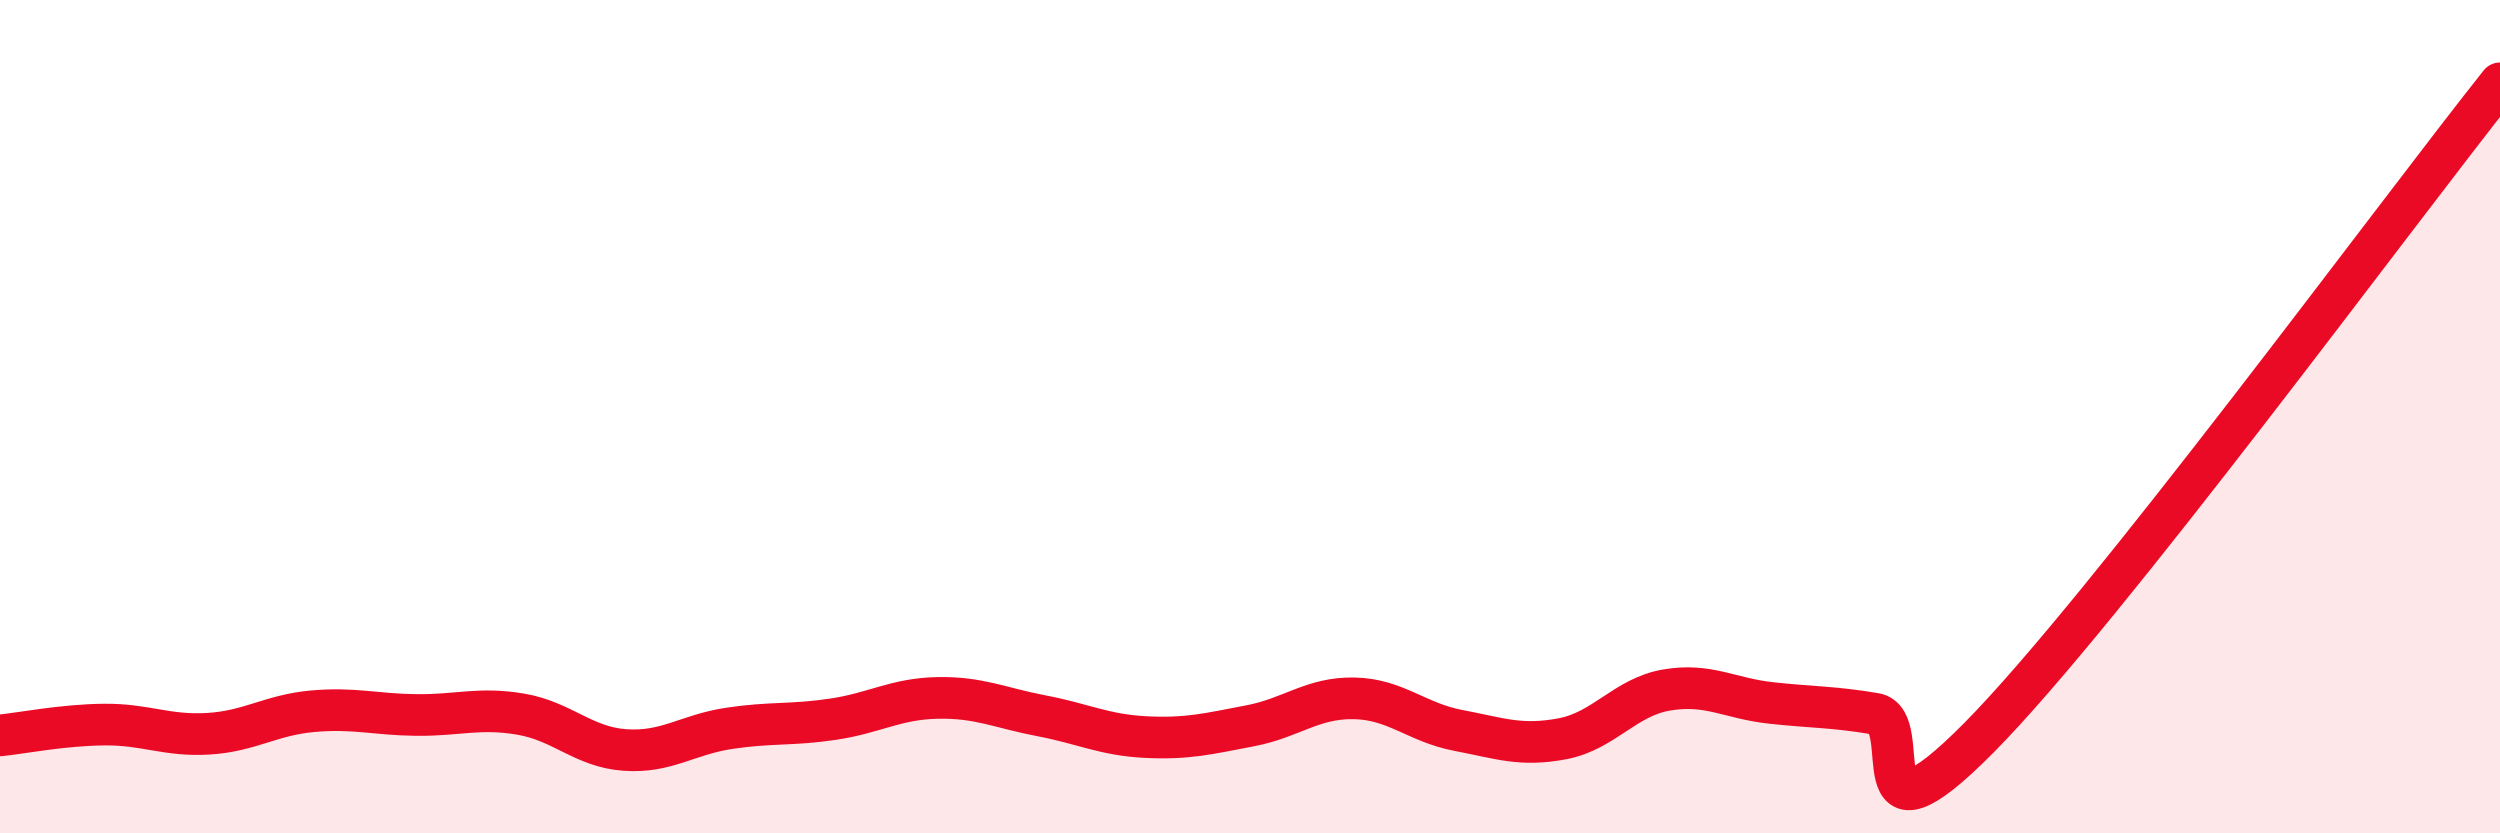 
    <svg width="60" height="20" viewBox="0 0 60 20" xmlns="http://www.w3.org/2000/svg">
      <path
        d="M 0,17.65 C 0.5,17.6 1.5,17.4 2.5,17.39 C 3.5,17.38 4,17.67 5,17.61 C 6,17.55 6.5,17.16 7.5,17.07 C 8.5,16.98 9,17.15 10,17.16 C 11,17.17 11.5,16.97 12.5,17.14 C 13.5,17.31 14,17.93 15,18 C 16,18.07 16.5,17.63 17.5,17.48 C 18.5,17.33 19,17.41 20,17.26 C 21,17.11 21.5,16.77 22.5,16.75 C 23.5,16.73 24,16.99 25,17.18 C 26,17.37 26.5,17.64 27.5,17.69 C 28.5,17.74 29,17.61 30,17.42 C 31,17.23 31.5,16.74 32.5,16.76 C 33.5,16.78 34,17.34 35,17.53 C 36,17.72 36.5,17.92 37.5,17.73 C 38.5,17.54 39,16.73 40,16.56 C 41,16.39 41.5,16.76 42.5,16.87 C 43.5,16.98 44,16.96 45,17.13 C 46,17.3 44.5,20.73 47.5,17.7 C 50.5,14.67 57.5,5.14 60,2L60 20L0 20Z"
        fill="#EB0A25"
        opacity="0.1"
        stroke-linecap="round"
        stroke-linejoin="round"
      />
      <path
        d="M 0,17.65 C 0.5,17.6 1.5,17.4 2.5,17.39 C 3.5,17.38 4,17.67 5,17.61 C 6,17.55 6.5,17.16 7.5,17.07 C 8.5,16.98 9,17.15 10,17.16 C 11,17.17 11.5,16.97 12.5,17.14 C 13.5,17.31 14,17.93 15,18 C 16,18.07 16.5,17.63 17.5,17.48 C 18.5,17.33 19,17.41 20,17.26 C 21,17.11 21.5,16.77 22.5,16.75 C 23.5,16.73 24,16.99 25,17.18 C 26,17.37 26.5,17.64 27.5,17.69 C 28.5,17.74 29,17.61 30,17.42 C 31,17.23 31.5,16.74 32.5,16.76 C 33.5,16.78 34,17.34 35,17.53 C 36,17.72 36.5,17.92 37.5,17.73 C 38.5,17.54 39,16.73 40,16.56 C 41,16.39 41.5,16.76 42.5,16.87 C 43.5,16.98 44,16.96 45,17.13 C 46,17.3 44.5,20.73 47.5,17.7 C 50.5,14.67 57.5,5.14 60,2"
        stroke="#EB0A25"
        stroke-width="1"
        fill="none"
        stroke-linecap="round"
        stroke-linejoin="round"
      />
    </svg>
  